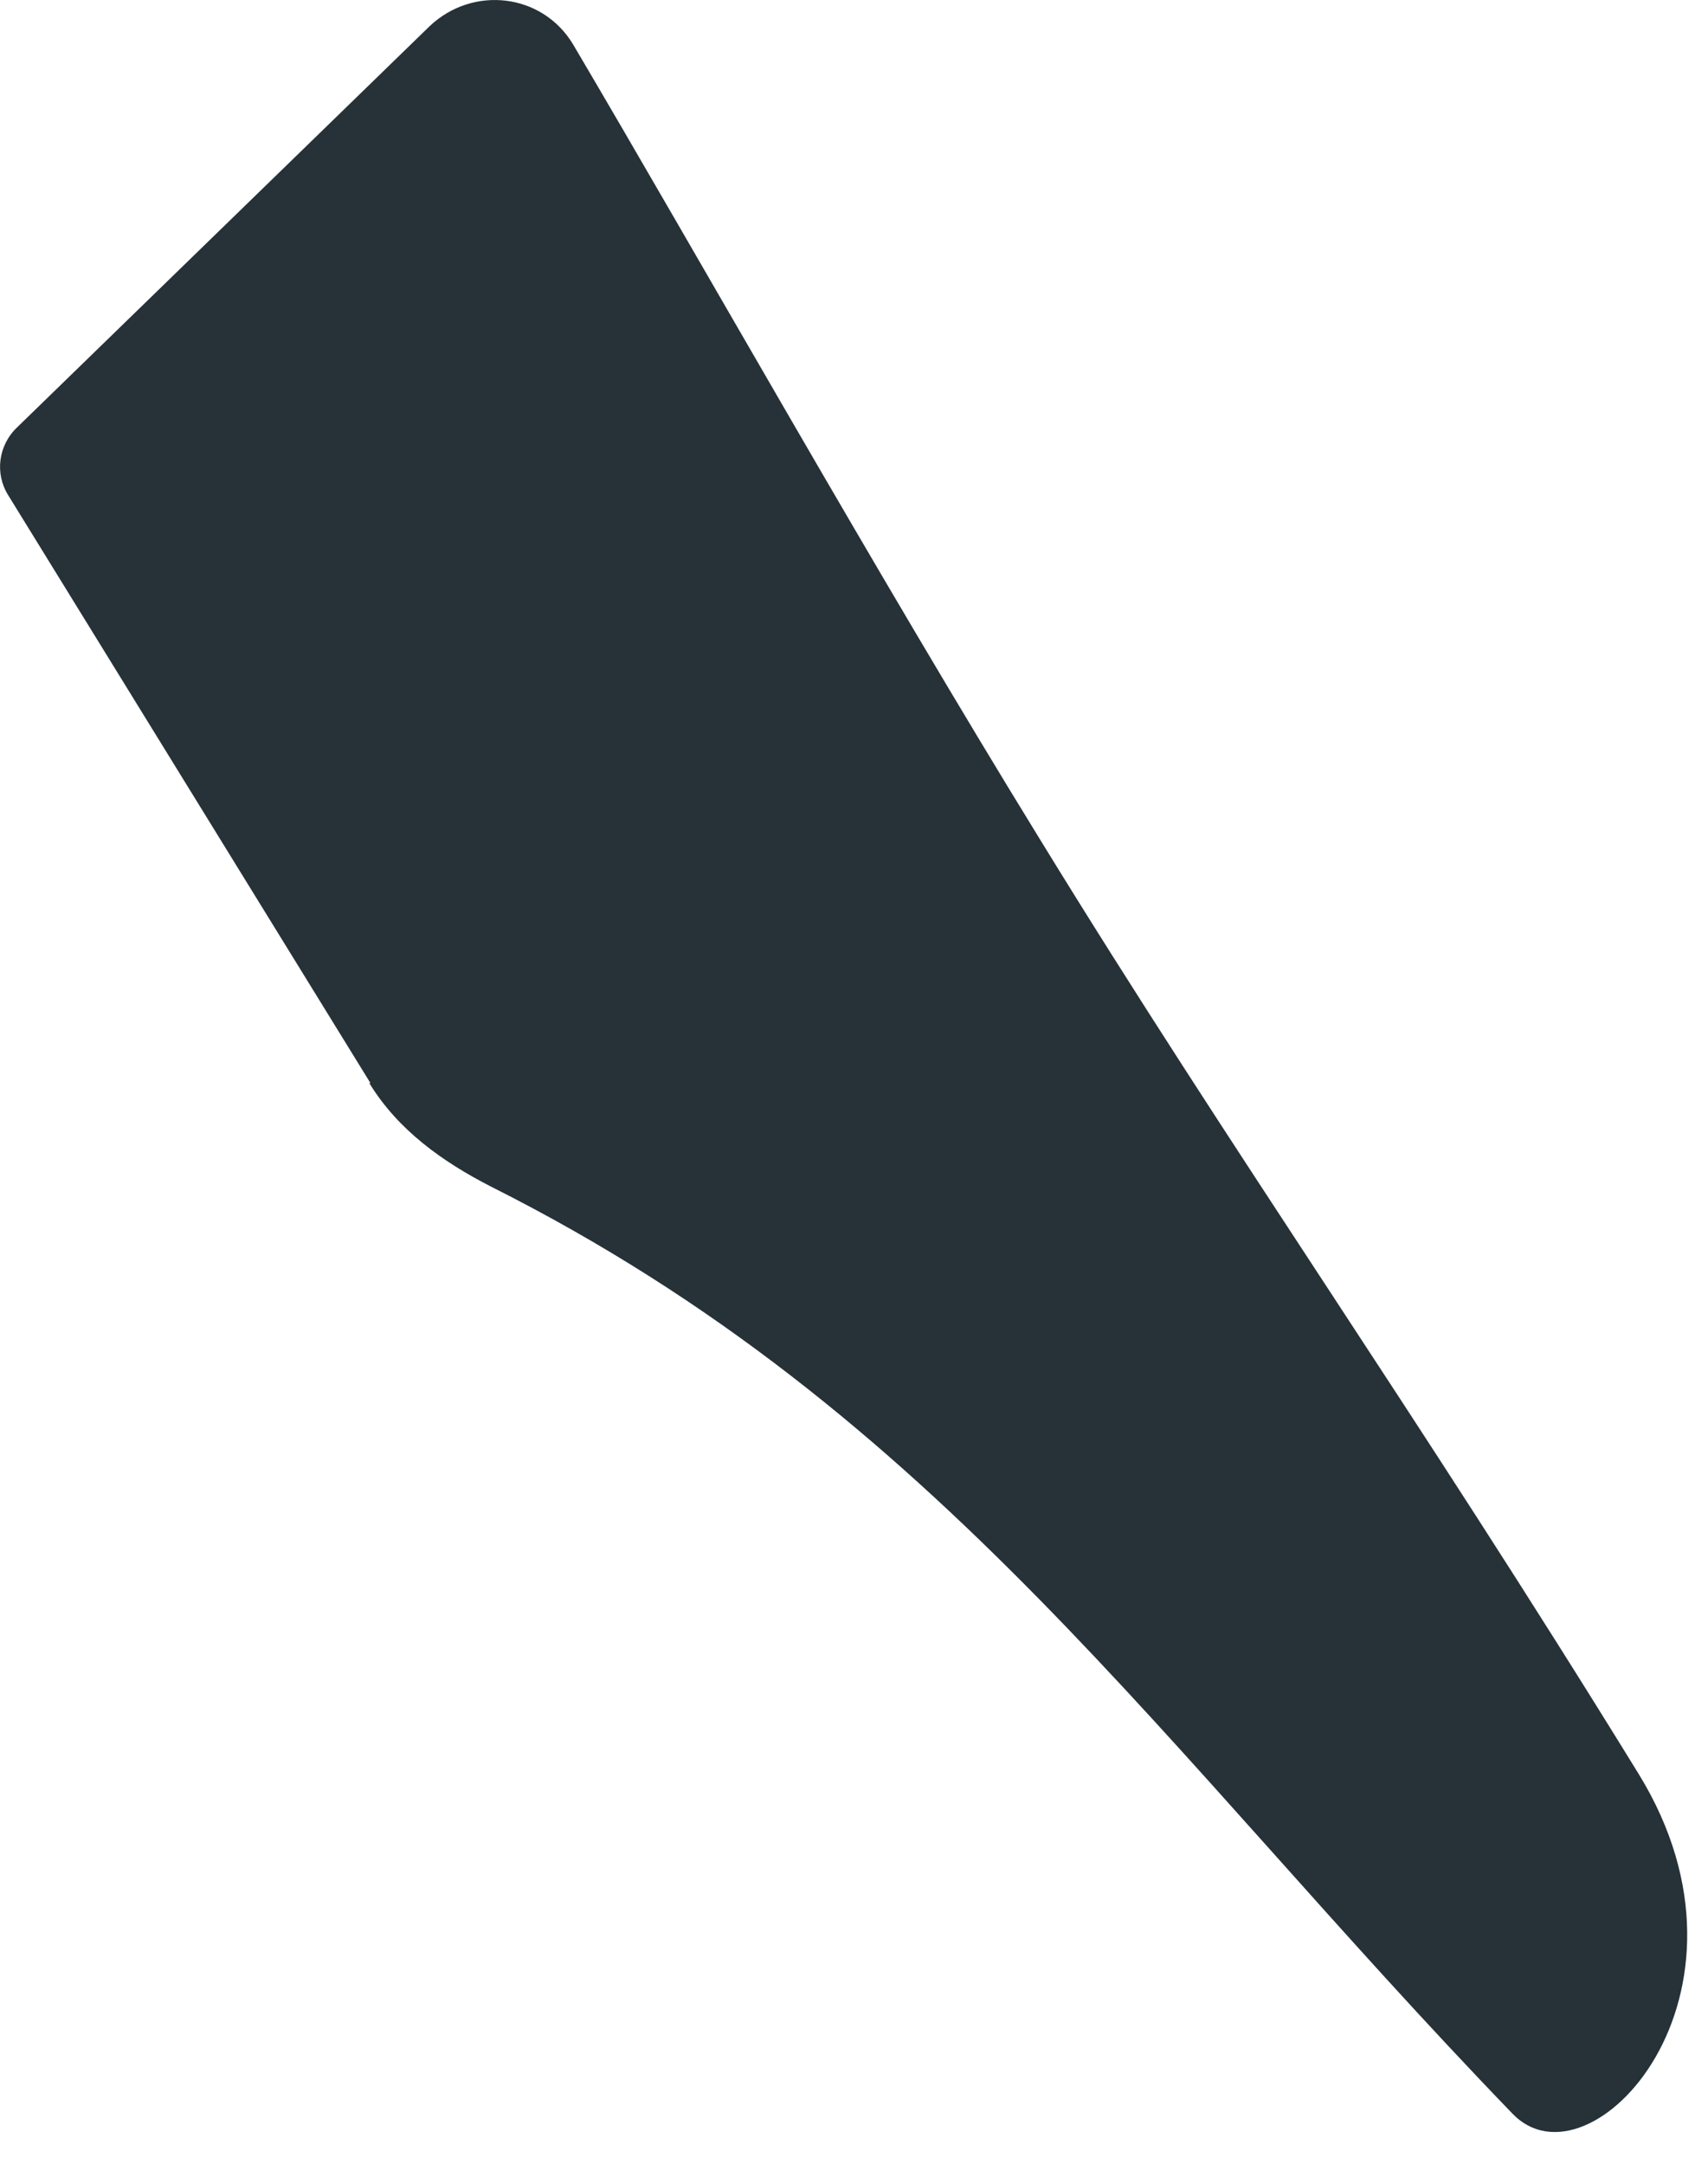 <?xml version="1.0" encoding="utf-8"?>
<svg xmlns="http://www.w3.org/2000/svg" fill="none" height="100%" overflow="visible" preserveAspectRatio="none" style="display: block;" viewBox="0 0 15 19" width="100%">
<path d="M3.253 9.51L0.073 4.35C-0.047 4.16 -0.017 3.91 0.153 3.75L3.773 0.23C4.153 -0.13 4.763 -0.06 5.033 0.39C6.143 2.27 7.693 5.03 9.133 7.37C10.813 10.11 12.423 12.38 14.393 15.58C15.583 17.52 13.963 19.27 13.283 18.56C10.193 15.36 8.253 12.4 4.313 10.42C3.883 10.2 3.493 9.92 3.243 9.51H3.253Z" fill="#263238" id="Vector"/>
</svg>